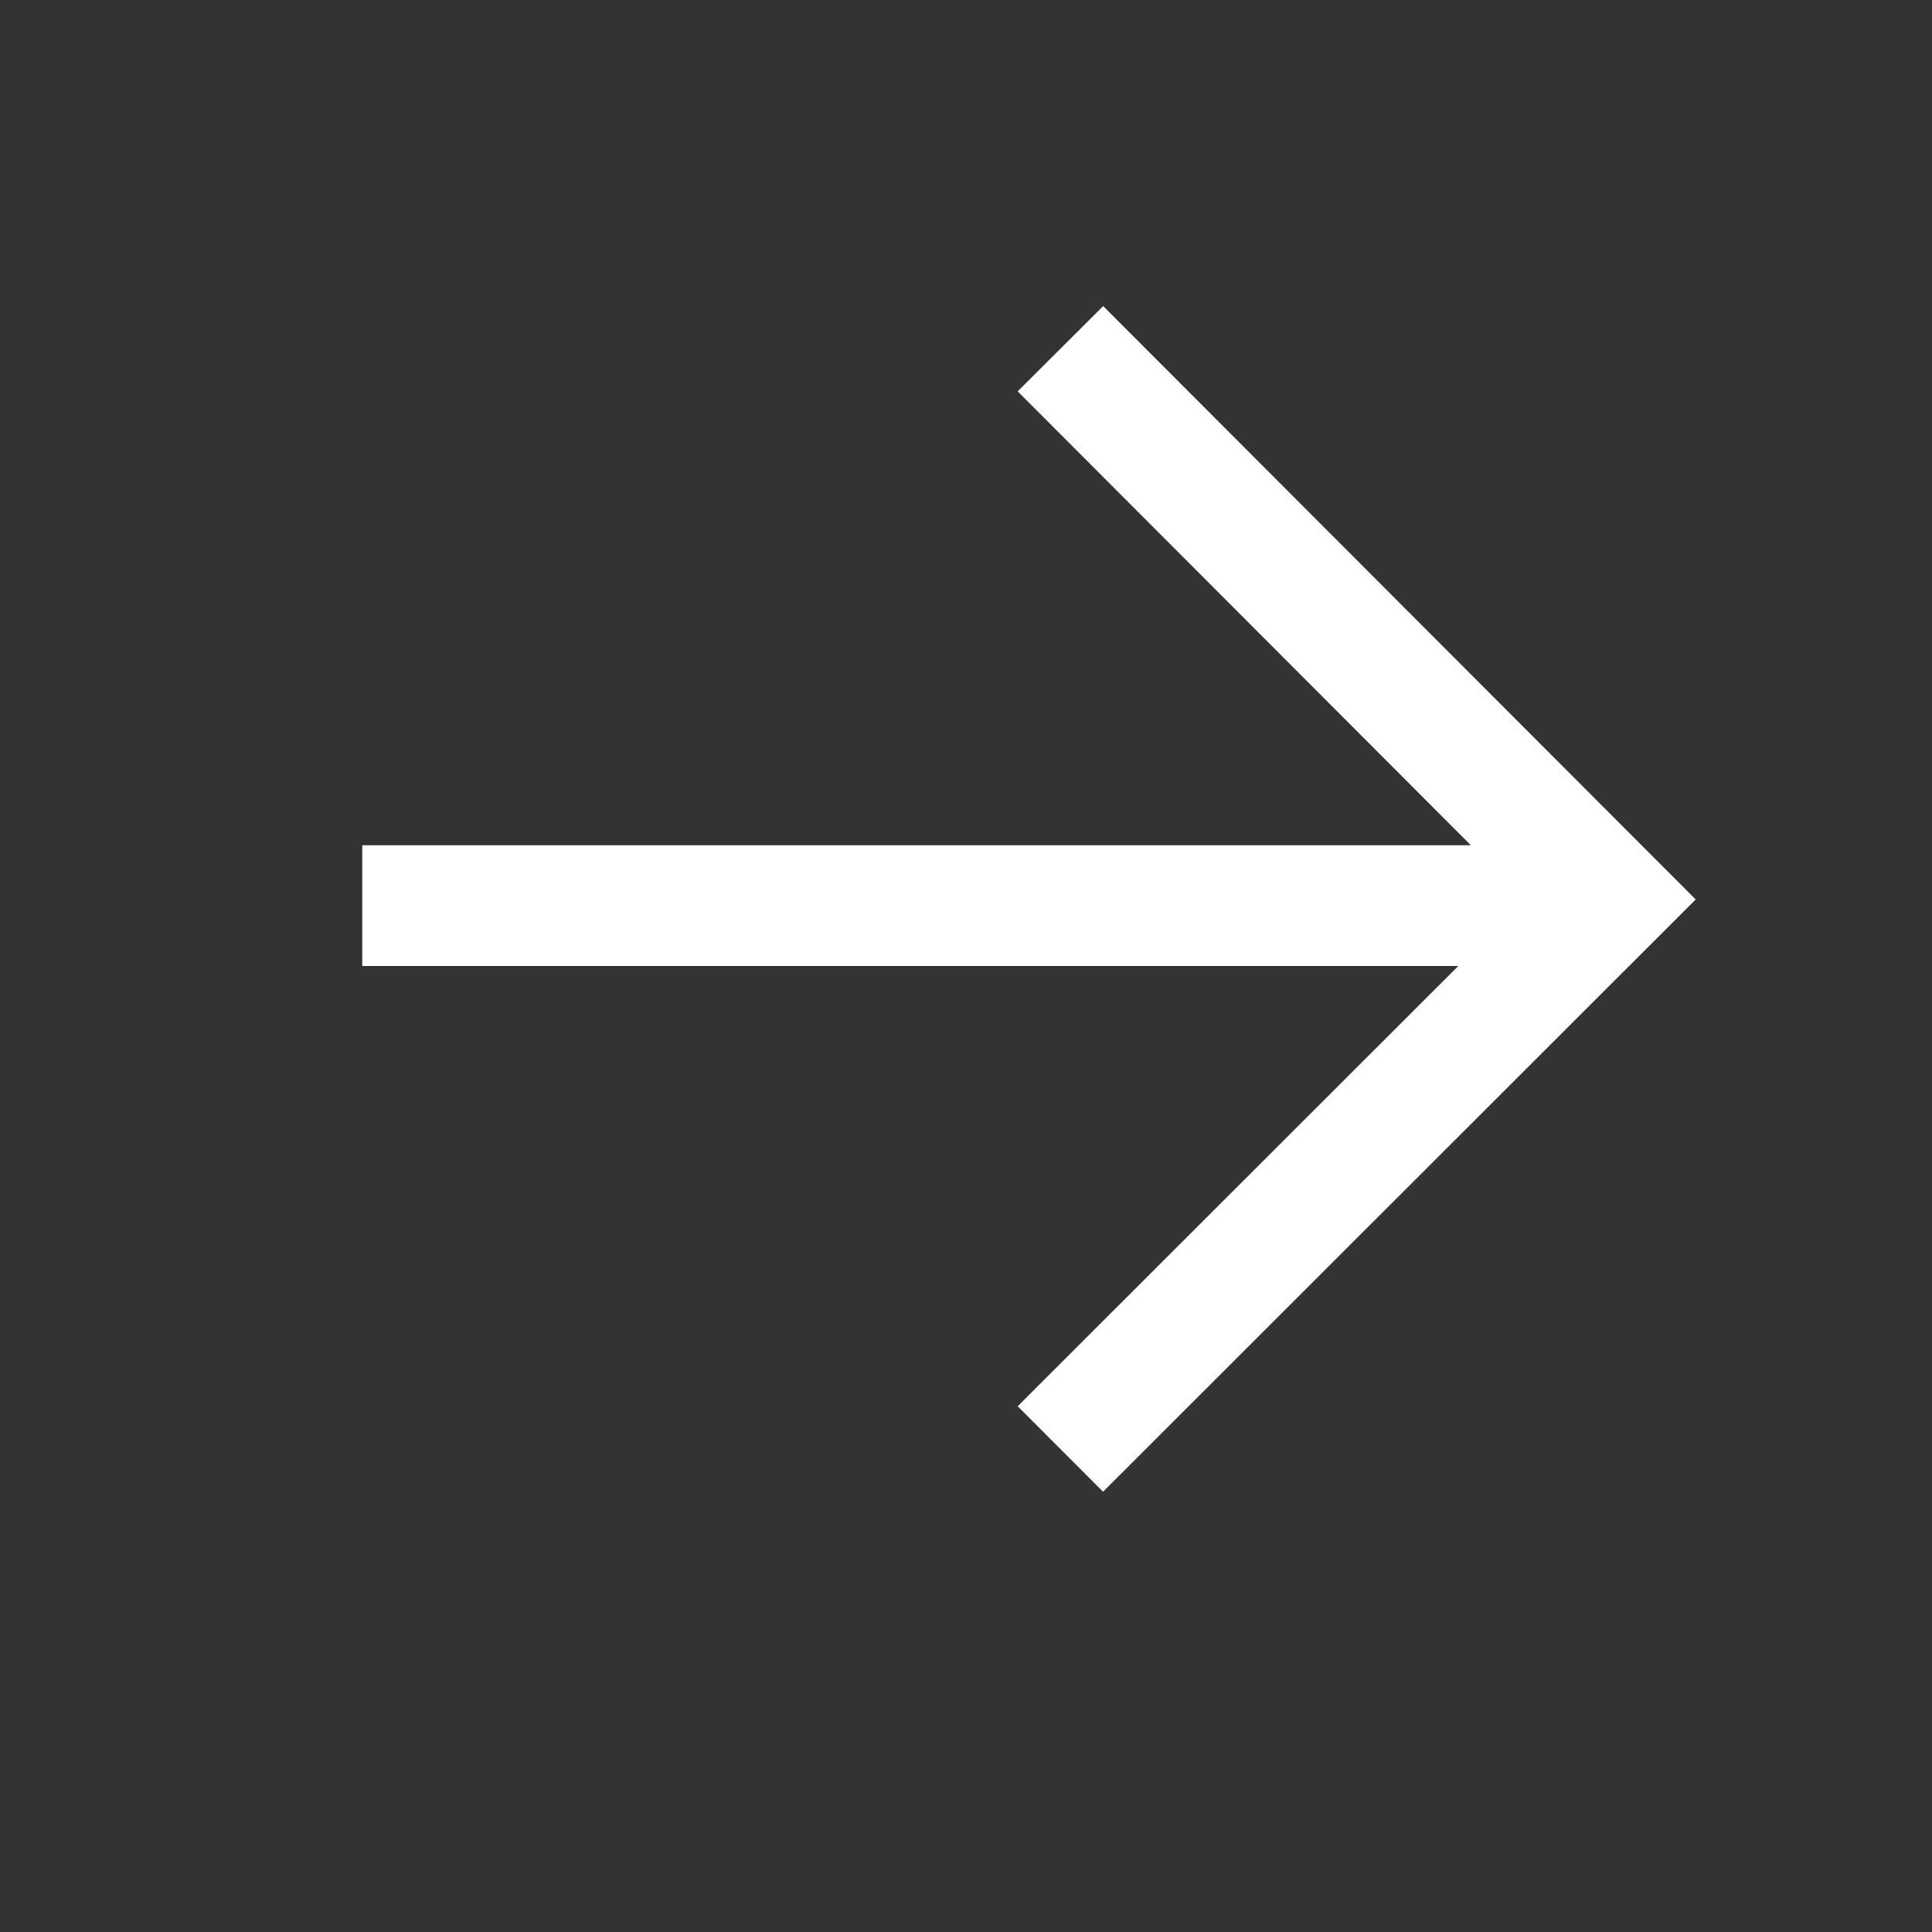 <?xml version="1.0" encoding="UTF-8"?> <svg xmlns="http://www.w3.org/2000/svg" width="16" height="16" viewBox="0 0 16 16" fill="none"><rect x="0" y="0" width="16" height="16" fill="#333333" stroke="none"/><path fill-rule="evenodd" clip-rule="evenodd" d="M12.077 8L3 8L3 7L12.181 7L8.428 3.241L9.136 2.535L14.043 7.449L9.135 12.354L8.428 11.646L12.077 8Z" fill="white"></path></svg> 
